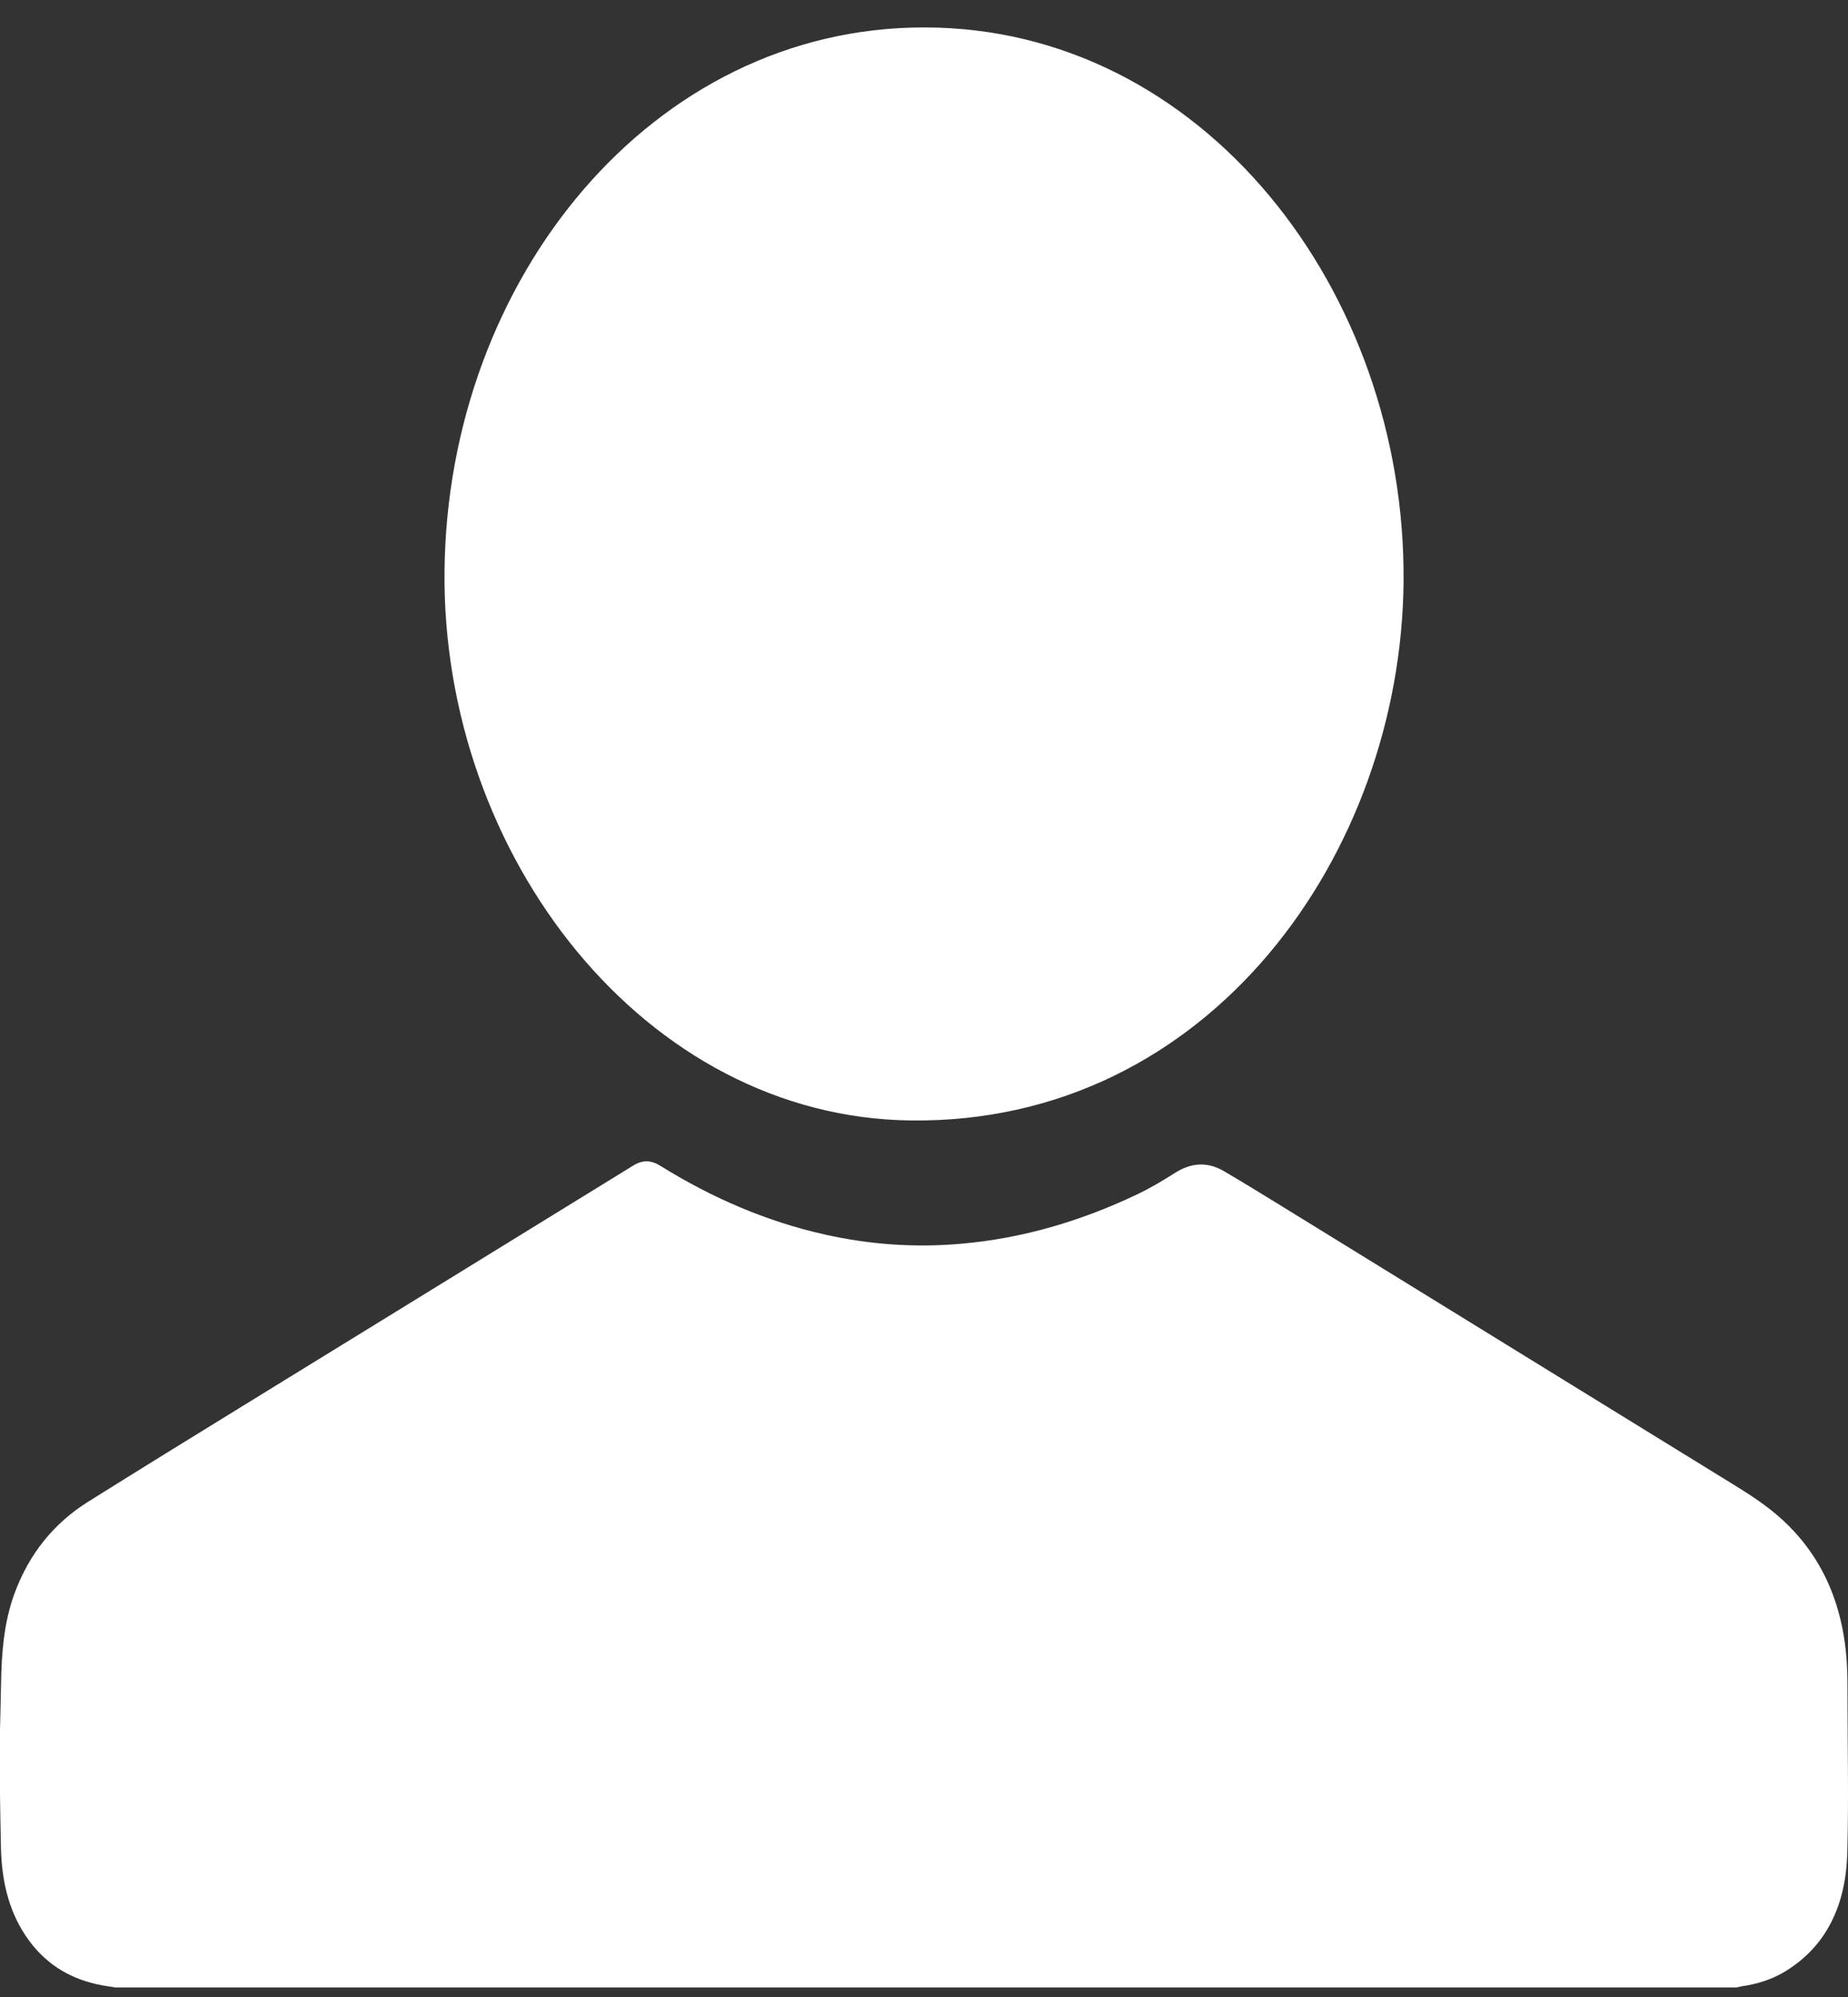 <svg width="50" height="54" viewBox="0 0 50 54" fill="none" xmlns="http://www.w3.org/2000/svg">
<rect x="0" y="0" width="50" height="54" fill="#333333" stroke="none"/>
<path d="M0 46.789C0.009 46.364 0.022 45.939 0.029 45.514C0.042 44.691 0.106 43.881 0.385 43.109C0.787 42.003 1.469 41.183 2.38 40.611C3.773 39.738 5.172 38.877 6.571 38.016C10.092 35.849 13.615 33.686 17.135 31.516C17.386 31.362 17.613 31.368 17.861 31.521C19.265 32.394 20.747 33.032 22.32 33.383C23.533 33.655 24.756 33.74 25.99 33.633C27.646 33.491 29.232 33.026 30.76 32.3C31.115 32.132 31.459 31.926 31.796 31.713C32.236 31.435 32.674 31.41 33.119 31.671C33.6 31.953 34.076 32.245 34.553 32.538C38.546 34.996 42.539 37.455 46.532 39.916C46.981 40.193 47.439 40.463 47.86 40.789C49.138 41.776 49.844 43.158 49.965 44.918C49.989 45.27 49.986 45.625 49.987 45.979C49.989 47.358 50.019 48.738 49.98 50.116C49.941 51.511 49.42 52.623 48.308 53.304C47.934 53.533 47.529 53.654 47.108 53.713C47.069 53.719 47.029 53.733 46.989 53.742H3.126C3.006 53.723 2.885 53.706 2.766 53.685C1.978 53.539 1.294 53.171 0.775 52.46C0.25 51.74 0.047 50.891 0.026 49.974C0.015 49.498 0.008 49.02 0 48.542C0 47.958 0 47.374 0 46.789ZM46.093 49.308C46.093 49.005 46.093 48.717 46.093 48.431C46.095 47.483 46.081 46.534 46.107 45.587C46.124 44.964 45.909 44.539 45.424 44.276C45.412 44.27 45.402 44.263 45.39 44.257C41.112 41.623 36.834 38.99 32.557 36.354C32.489 36.312 32.437 36.322 32.372 36.349C31.779 36.601 31.192 36.875 30.59 37.094C27.977 38.047 25.308 38.355 22.583 37.931C20.898 37.669 19.278 37.136 17.717 36.368C17.609 36.315 17.53 36.322 17.428 36.385C15.387 37.643 13.345 38.895 11.304 40.151C8.978 41.584 6.656 43.021 4.328 44.448C4.064 44.611 3.933 44.829 3.932 45.178C3.93 46.351 3.914 47.523 3.903 48.697C3.901 48.901 3.903 49.104 3.903 49.307L46.093 49.308Z" fill="white"/>
<path d="M25.005 0.742C32.537 0.739 38.039 7.872 37.975 15.721C37.915 23.065 32.739 30.395 24.643 30.298C17.444 30.213 11.952 23.131 12.027 15.445C12.105 7.547 17.645 0.734 25.005 0.742ZM24.997 5.173C19.623 5.195 16.011 10.211 15.92 15.395C15.827 20.631 19.6 25.794 24.697 25.864C30.452 25.943 34.022 20.746 34.083 15.705C34.148 10.364 30.407 5.175 24.997 5.173Z" fill="white"/>
<path d="M2.024 43.227C6.249 40.49 15.28 34.573 17.607 32.804L22.178 36.199L32.221 33.751L46.973 42.438V51.124C46.973 51.629 17.376 51.913 2.578 51.992L2.024 43.227Z" fill="white"/>
<path d="M25.364 3.113C35.268 3.113 42.056 27.908 25.364 27.908C8.673 27.908 9.573 3.113 25.364 3.113Z" fill="white"/>
</svg>
